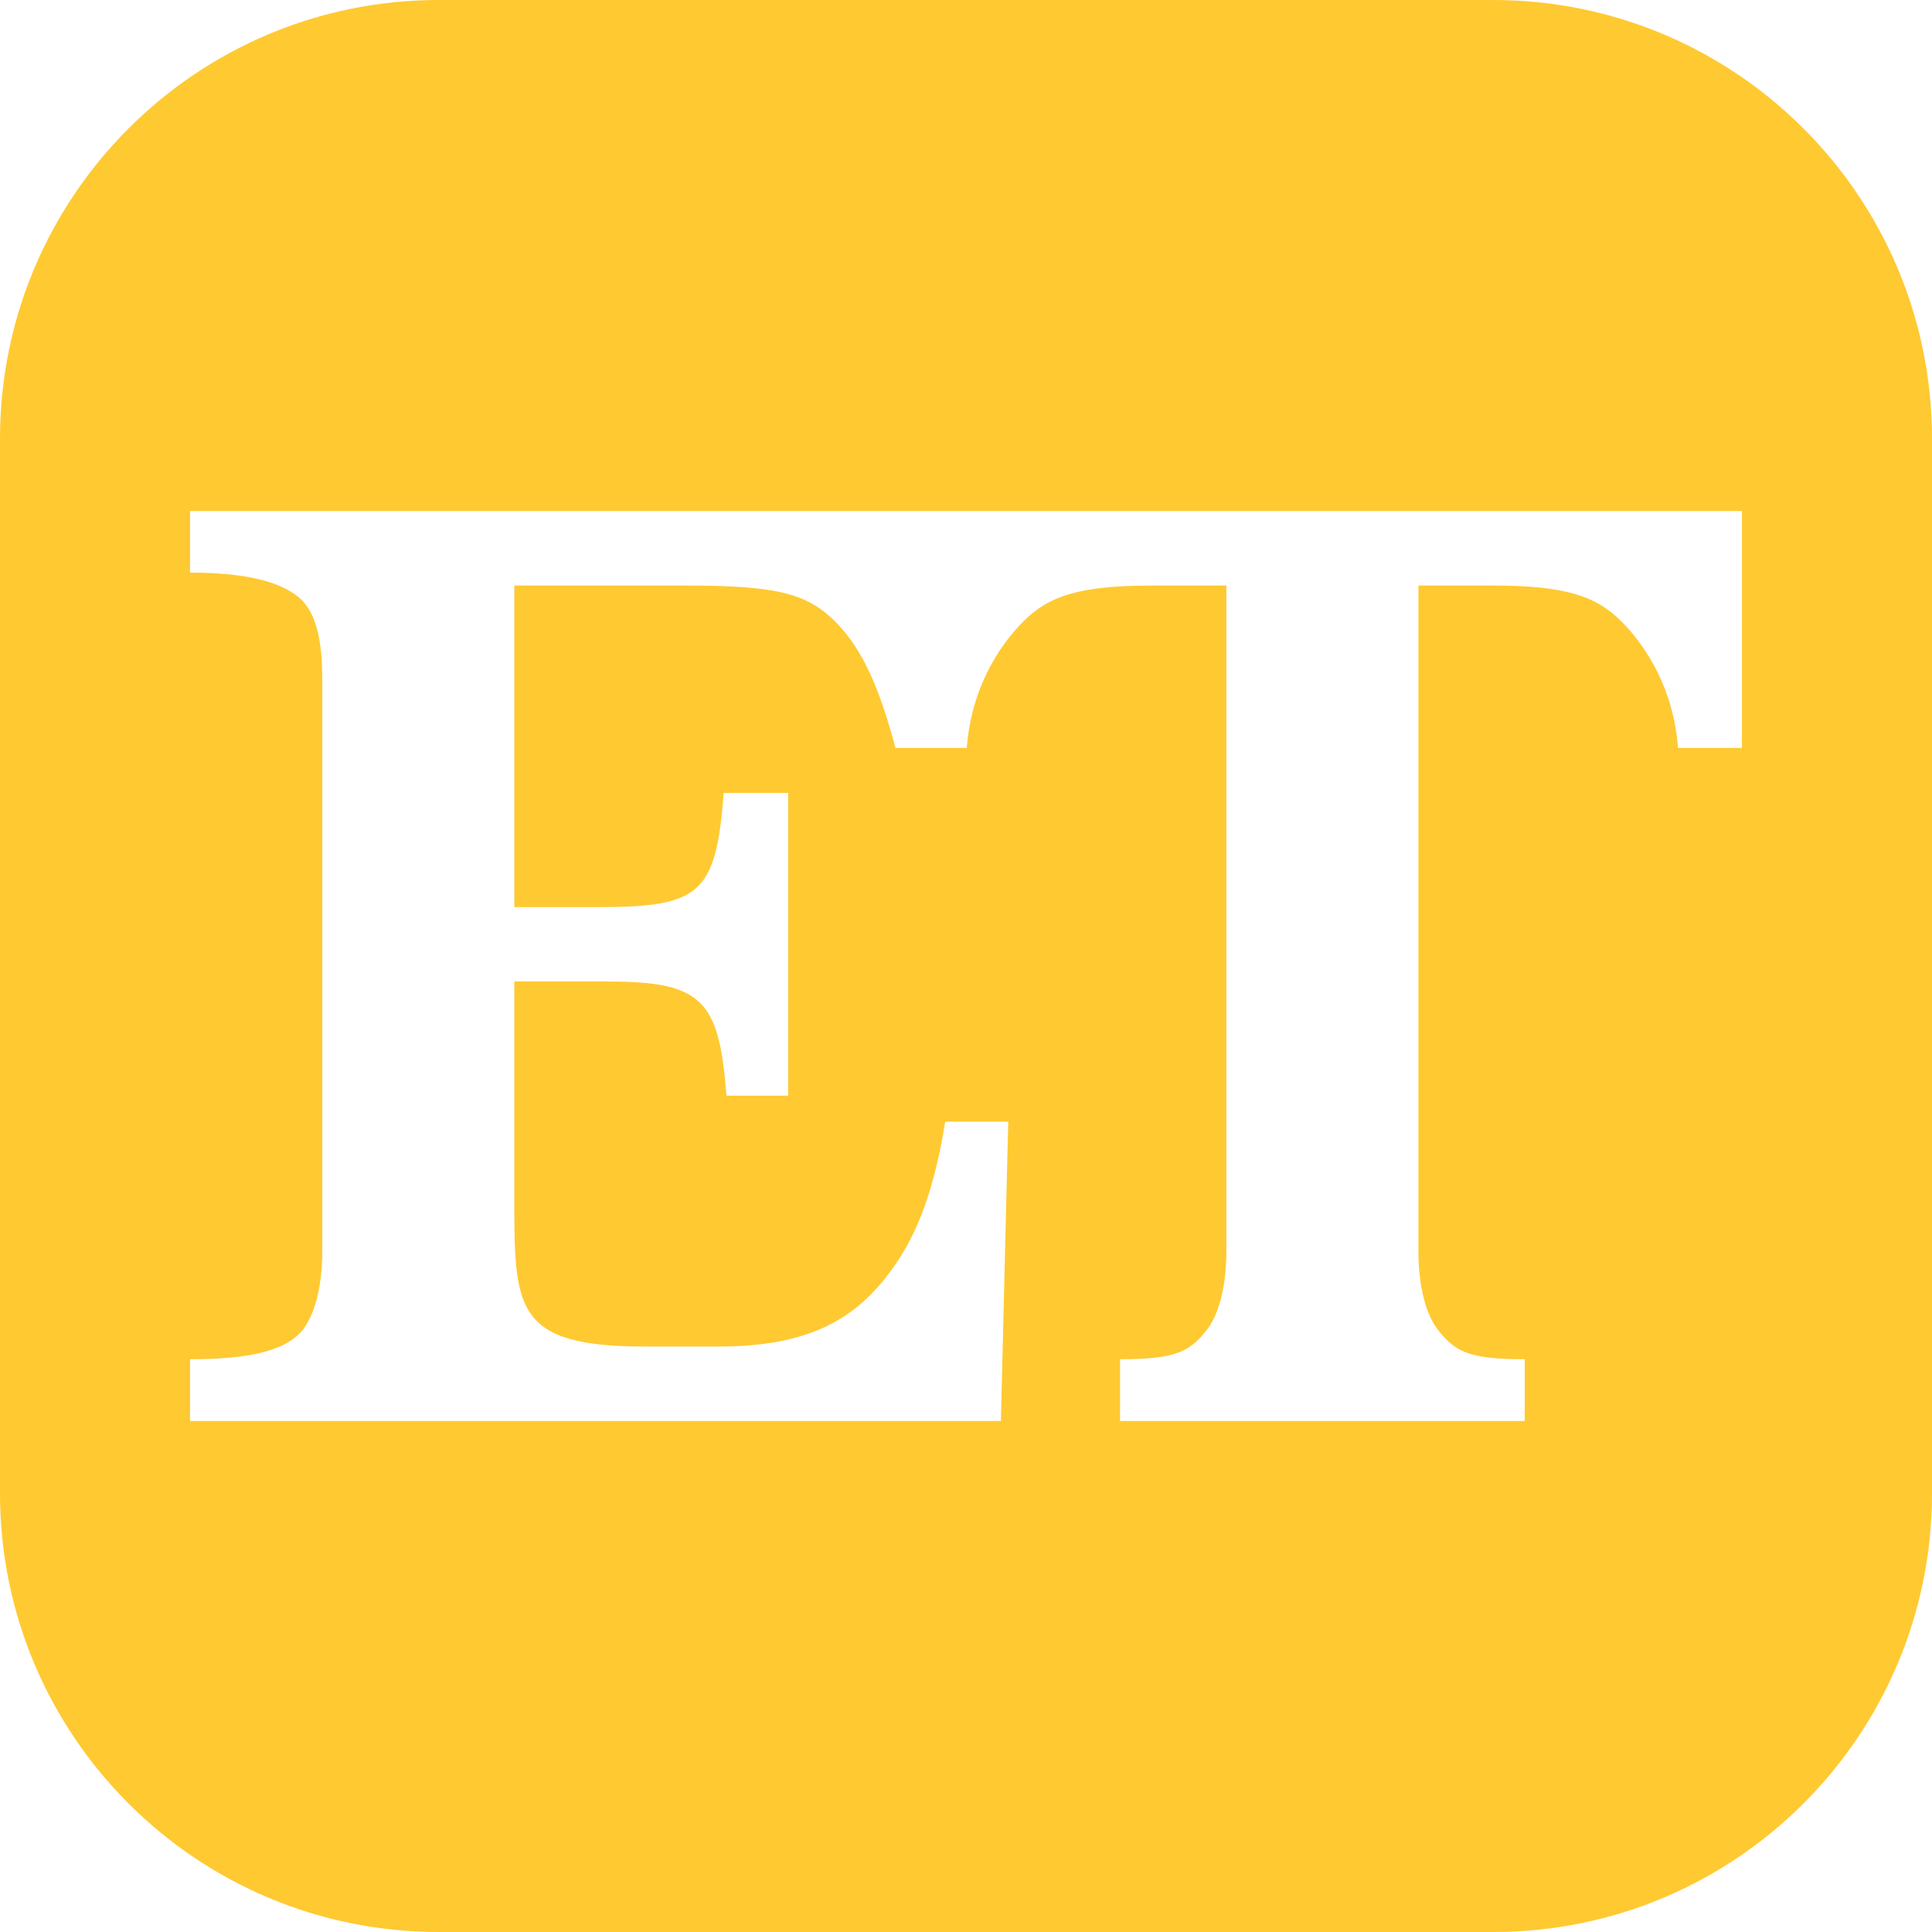 <?xml version="1.0" encoding="UTF-8"?>
<svg xmlns="http://www.w3.org/2000/svg" xmlns:xlink="http://www.w3.org/1999/xlink" version="1.1" id="Layer_1" x="0px" y="0px" width="1000px" height="1000px" viewBox="0 0 1000 1000" style="enable-background:new 0 0 1000 1000;" xml:space="preserve">
<path style="fill:#FFC931;" d="M772.912,0H227.088C101.671,0,0,101.671,0,227.088v545.824C0,898.329,101.671,1000,227.088,1000  h545.824C898.329,1000,1000,898.329,1000,772.912V227.088C1000,101.671,898.329,0,772.912,0z M901.625,387.11h-33.09  c-2.286-30.327-16.192-52.078-28.785-64.959c-13.613-13.923-30.032-19.088-67.594-19.088H734.17v344.9  c0,13.45,2.487,30.422,9.893,40.07c9.013,11.743,16.504,15.502,45.129,15.502v31.951H579.742v-31.951  c28.625,0,36.116-3.759,45.129-15.502c7.406-9.648,9.893-26.62,9.893-40.07v-344.9h-37.986c-37.562,0-53.981,5.165-67.594,19.088  c-12.593,12.881-26.499,34.632-28.785,64.959l-36.916,0c-8.744-33.035-17.989-51.789-30.227-64.412  c-14.883-15.353-29.992-19.635-78.805-19.635h-88.236v166.463h42.633c53.29,0,61.69-6.319,65.748-59.107h33.359V567.12h-31.953  c-3.75-49.27-12.242-59.086-61.154-59.086h-48.633v110.707c0,58.496-0.326,78.217,67.742,78.217h37.846  c42.269,0,66.997-11.308,85.836-34.682c15.37-19.07,25.156-42.003,31.613-81.711h32.615l-3.807,154.922H98.375v-31.951  c28.625,0,49.528-3.759,58.541-15.502c7.406-9.649,9.893-26.62,9.893-40.07V351.995c0-17.336-2.039-34.411-12.26-42.898  c-9.67-8.031-27.462-12.715-56.174-12.715v-31.869h368.934h30.078h404.238V387.11z"></path>
</svg>
